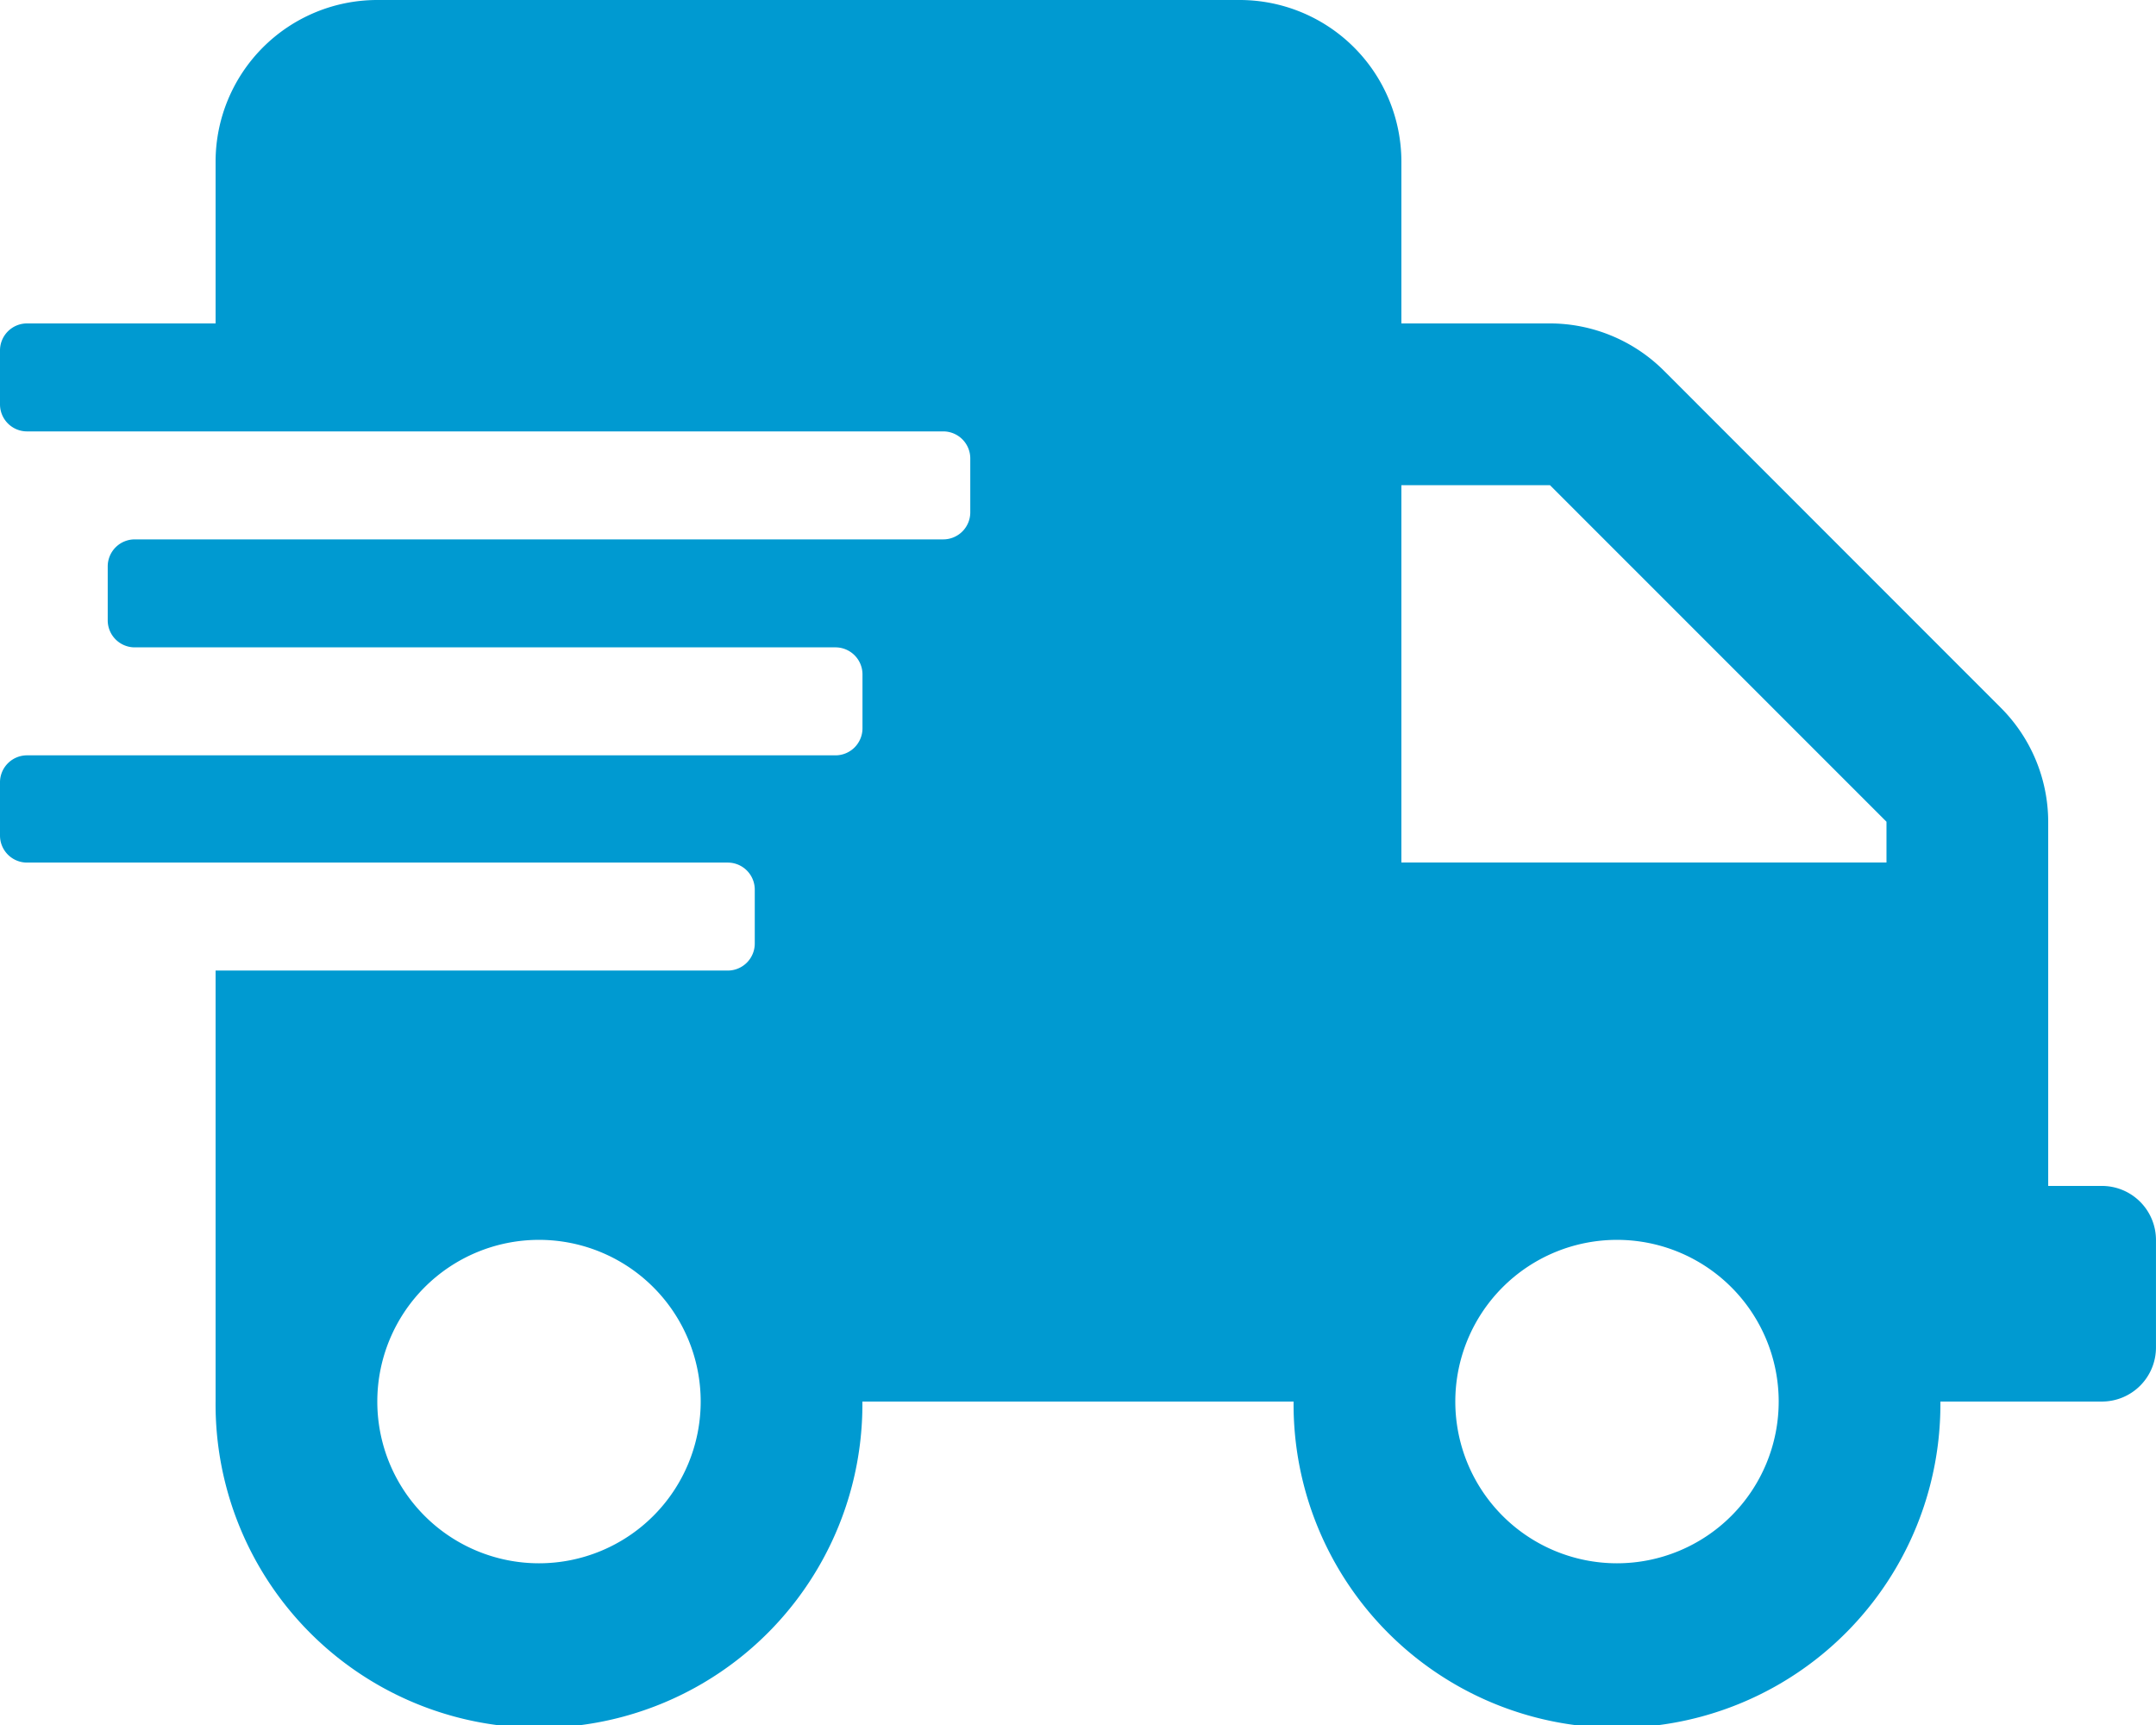 <svg xmlns="http://www.w3.org/2000/svg" width="87.724" height="70.179" viewBox="0 0 87.724 70.179">
  <path id="icon-shipping" d="M85.531,48.248H83.338V33.431A6.579,6.579,0,0,0,81.4,28.784L67.712,15.091a6.58,6.58,0,0,0-4.647-1.933H57.02V6.579A6.581,6.581,0,0,0,50.441,0H15.352A6.581,6.581,0,0,0,8.772,6.579v6.579H1.1a1.1,1.1,0,0,0-1.1,1.1v2.193a1.1,1.1,0,0,0,1.1,1.1H38.379a1.1,1.1,0,0,1,1.1,1.1v2.193a1.1,1.1,0,0,1-1.1,1.1H5.483a1.1,1.1,0,0,0-1.1,1.1v2.193a1.1,1.1,0,0,0,1.1,1.1h28.51a1.1,1.1,0,0,1,1.1,1.1v2.193a1.1,1.1,0,0,1-1.1,1.1H1.1A1.1,1.1,0,0,0,0,31.8v2.193a1.1,1.1,0,0,0,1.1,1.1h28.51a1.1,1.1,0,0,1,1.1,1.1v2.193a1.1,1.1,0,0,1-1.1,1.1H8.772V57.02a13.159,13.159,0,1,0,26.317,0H52.634a13.159,13.159,0,1,0,26.317,0h6.579a2.2,2.2,0,0,0,2.193-2.193V50.441A2.2,2.2,0,0,0,85.531,48.248ZM21.931,63.6A6.579,6.579,0,1,1,28.51,57.02,6.581,6.581,0,0,1,21.931,63.6Zm43.862,0a6.579,6.579,0,1,1,6.579-6.579A6.581,6.581,0,0,1,65.793,63.6ZM76.758,35.09H57.02V19.738h6.045L76.758,33.431Z" fill="#009ad1"/>
</svg>
